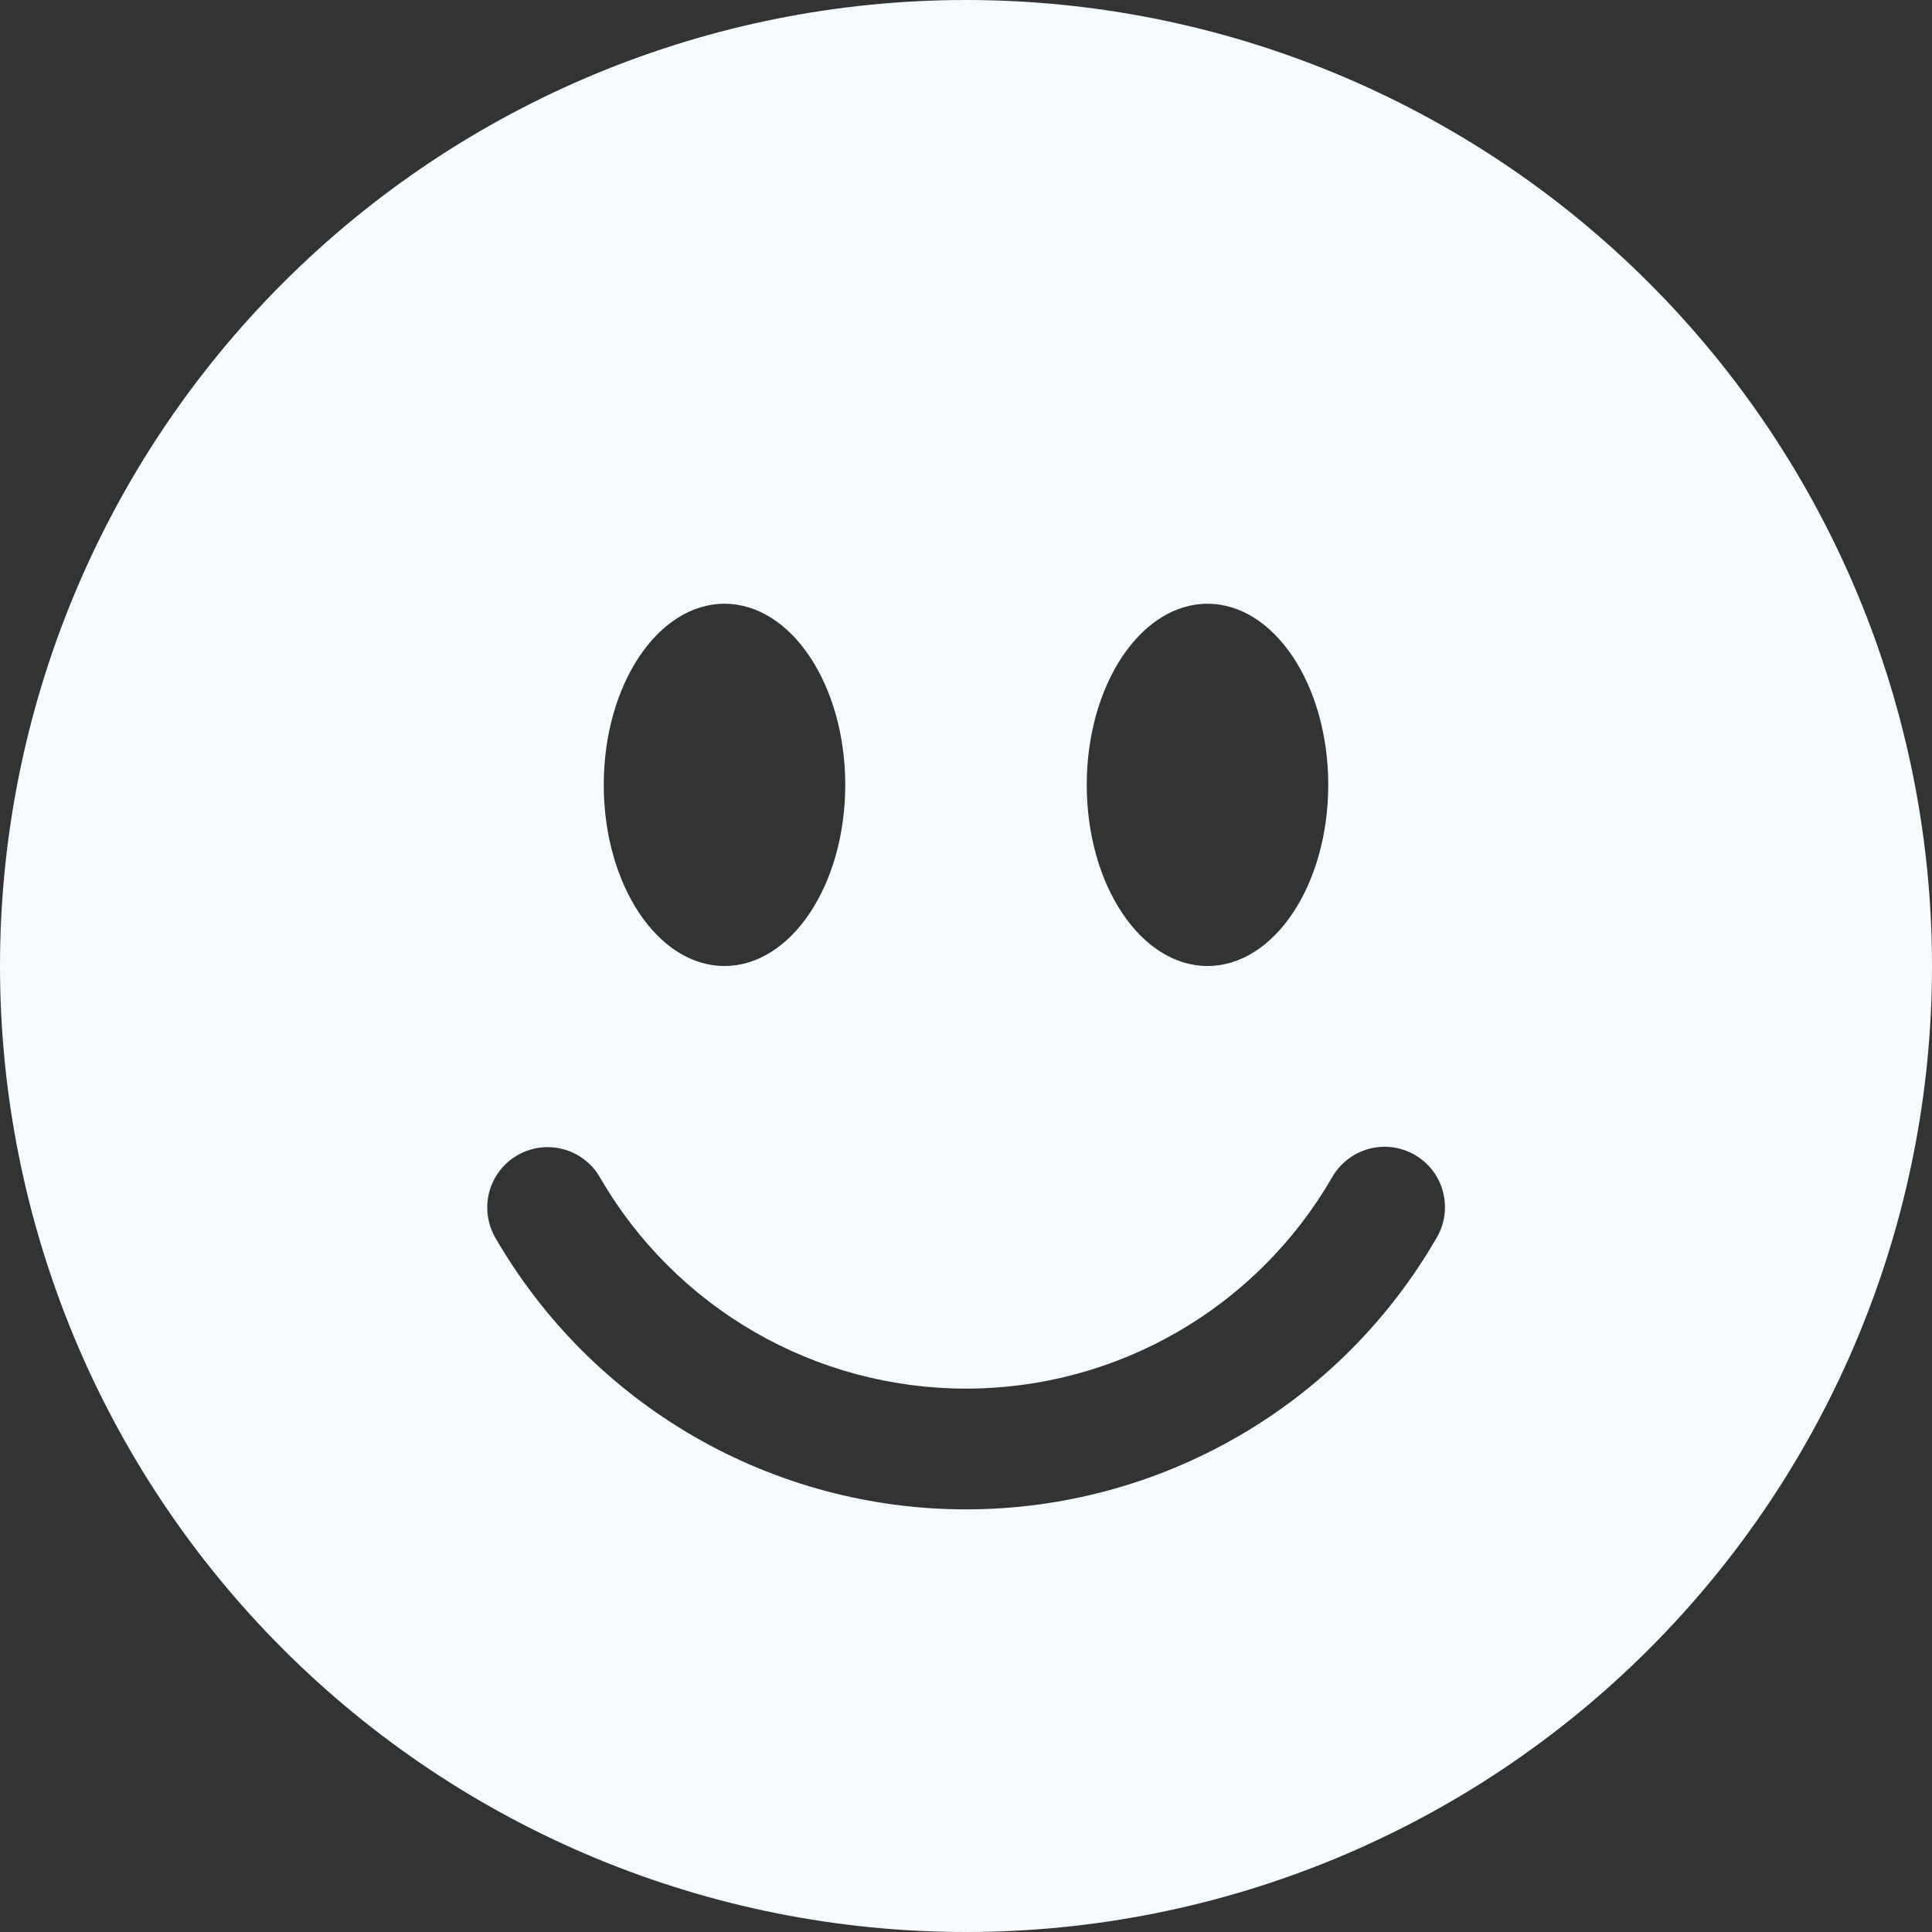 <?xml version="1.0" encoding="UTF-8"?>
<svg xmlns="http://www.w3.org/2000/svg" width="24" height="24" viewBox="0 0 24 24" fill="none">
  <rect x="0" y="0" width="24" height="24" fill="#333333" stroke="none"/>
  <g clip-path="url(#clip0_67_360)">
    <path d="M12 24C15.183 24 18.235 22.736 20.485 20.485C22.736 18.235 24 15.183 24 12C24 8.817 22.736 5.765 20.485 3.515C18.235 1.264 15.183 0 12 0C8.817 0 5.765 1.264 3.515 3.515C1.264 5.765 0 8.817 0 12C0 15.183 1.264 18.235 3.515 20.485C5.765 22.736 8.817 24 12 24ZM10.5 9.75C10.5 10.992 9.828 12 9 12C8.172 12 7.5 10.992 7.5 9.75C7.5 8.508 8.172 7.5 9 7.5C9.828 7.5 10.5 8.508 10.5 9.75ZM6.428 14.351C6.6 14.251 6.804 14.224 6.997 14.276C7.189 14.327 7.353 14.453 7.452 14.625C7.913 15.423 8.576 16.086 9.374 16.547C10.173 17.008 11.078 17.25 12 17.25C12.922 17.25 13.827 17.008 14.626 16.547C15.424 16.086 16.087 15.423 16.548 14.625C16.597 14.539 16.662 14.464 16.741 14.403C16.819 14.342 16.908 14.298 17.003 14.272C17.099 14.246 17.199 14.239 17.297 14.252C17.395 14.265 17.489 14.297 17.575 14.346C17.661 14.396 17.736 14.461 17.796 14.54C17.856 14.619 17.9 14.708 17.925 14.804C17.95 14.9 17.956 14.999 17.943 15.097C17.93 15.195 17.897 15.29 17.847 15.375C17.255 16.401 16.402 17.254 15.376 17.846C14.349 18.439 13.185 18.75 12 18.75C10.815 18.75 9.651 18.439 8.624 17.846C7.598 17.254 6.746 16.401 6.153 15.375C6.054 15.203 6.027 14.998 6.078 14.806C6.13 14.614 6.255 14.45 6.428 14.351ZM15 12C14.172 12 13.5 10.992 13.5 9.75C13.5 8.508 14.172 7.5 15 7.5C15.828 7.5 16.5 8.508 16.5 9.75C16.5 10.992 15.828 12 15 12Z" fill="#F5FAFF"></path>
  </g>
  <defs>
    <clipPath id="clip0_67_360">
      <rect width="24" height="24" fill="white"></rect>
    </clipPath>
  </defs>
</svg>
